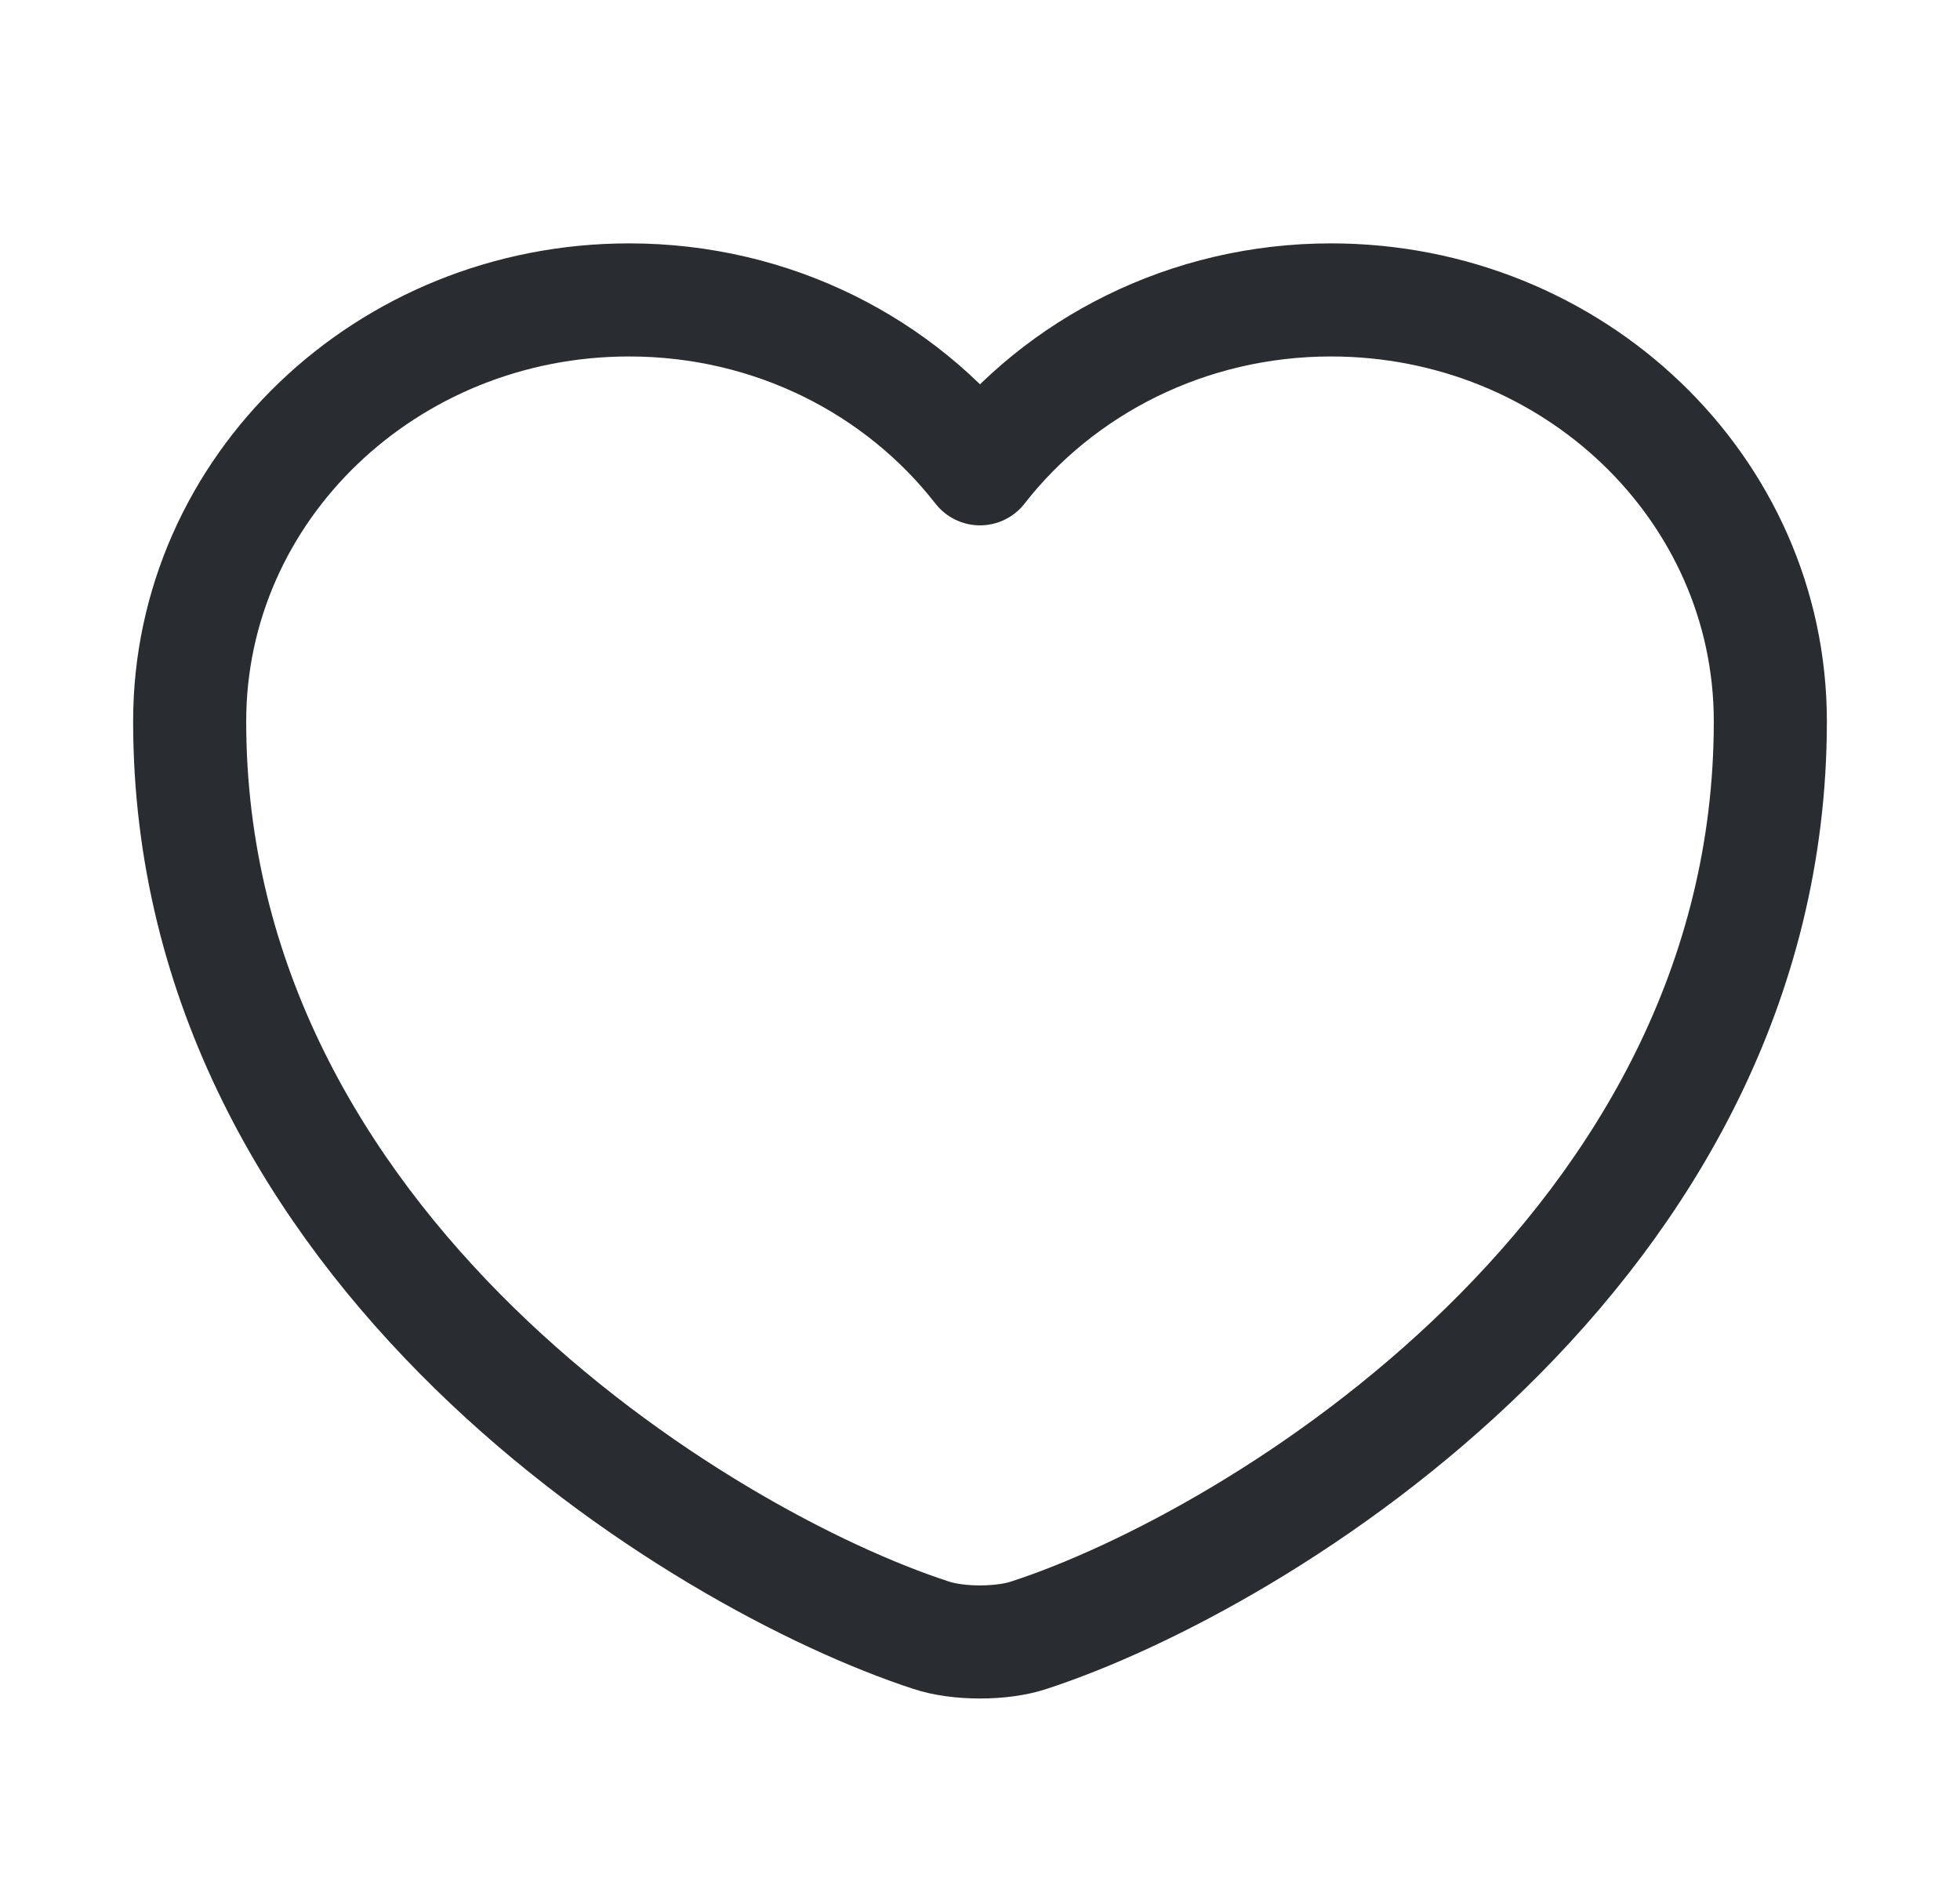 <svg xmlns="http://www.w3.org/2000/svg" width="26" height="25" viewBox="0 0 26 25" fill="none">
  <path d="M13.65 21.688C13.293 21.808 12.706 21.808 12.35 21.688C9.31 20.698 2.516 16.568 2.516 9.568C2.516 6.478 5.127 3.978 8.345 3.978C10.253 3.978 11.941 4.858 13 6.218C14.059 4.858 15.757 3.978 17.655 3.978C20.873 3.978 23.484 6.478 23.484 9.568C23.484 16.568 16.69 20.698 13.65 21.688Z" stroke="#292D32" stroke-width="1.5" stroke-linecap="round" stroke-linejoin="round"/>
</svg>